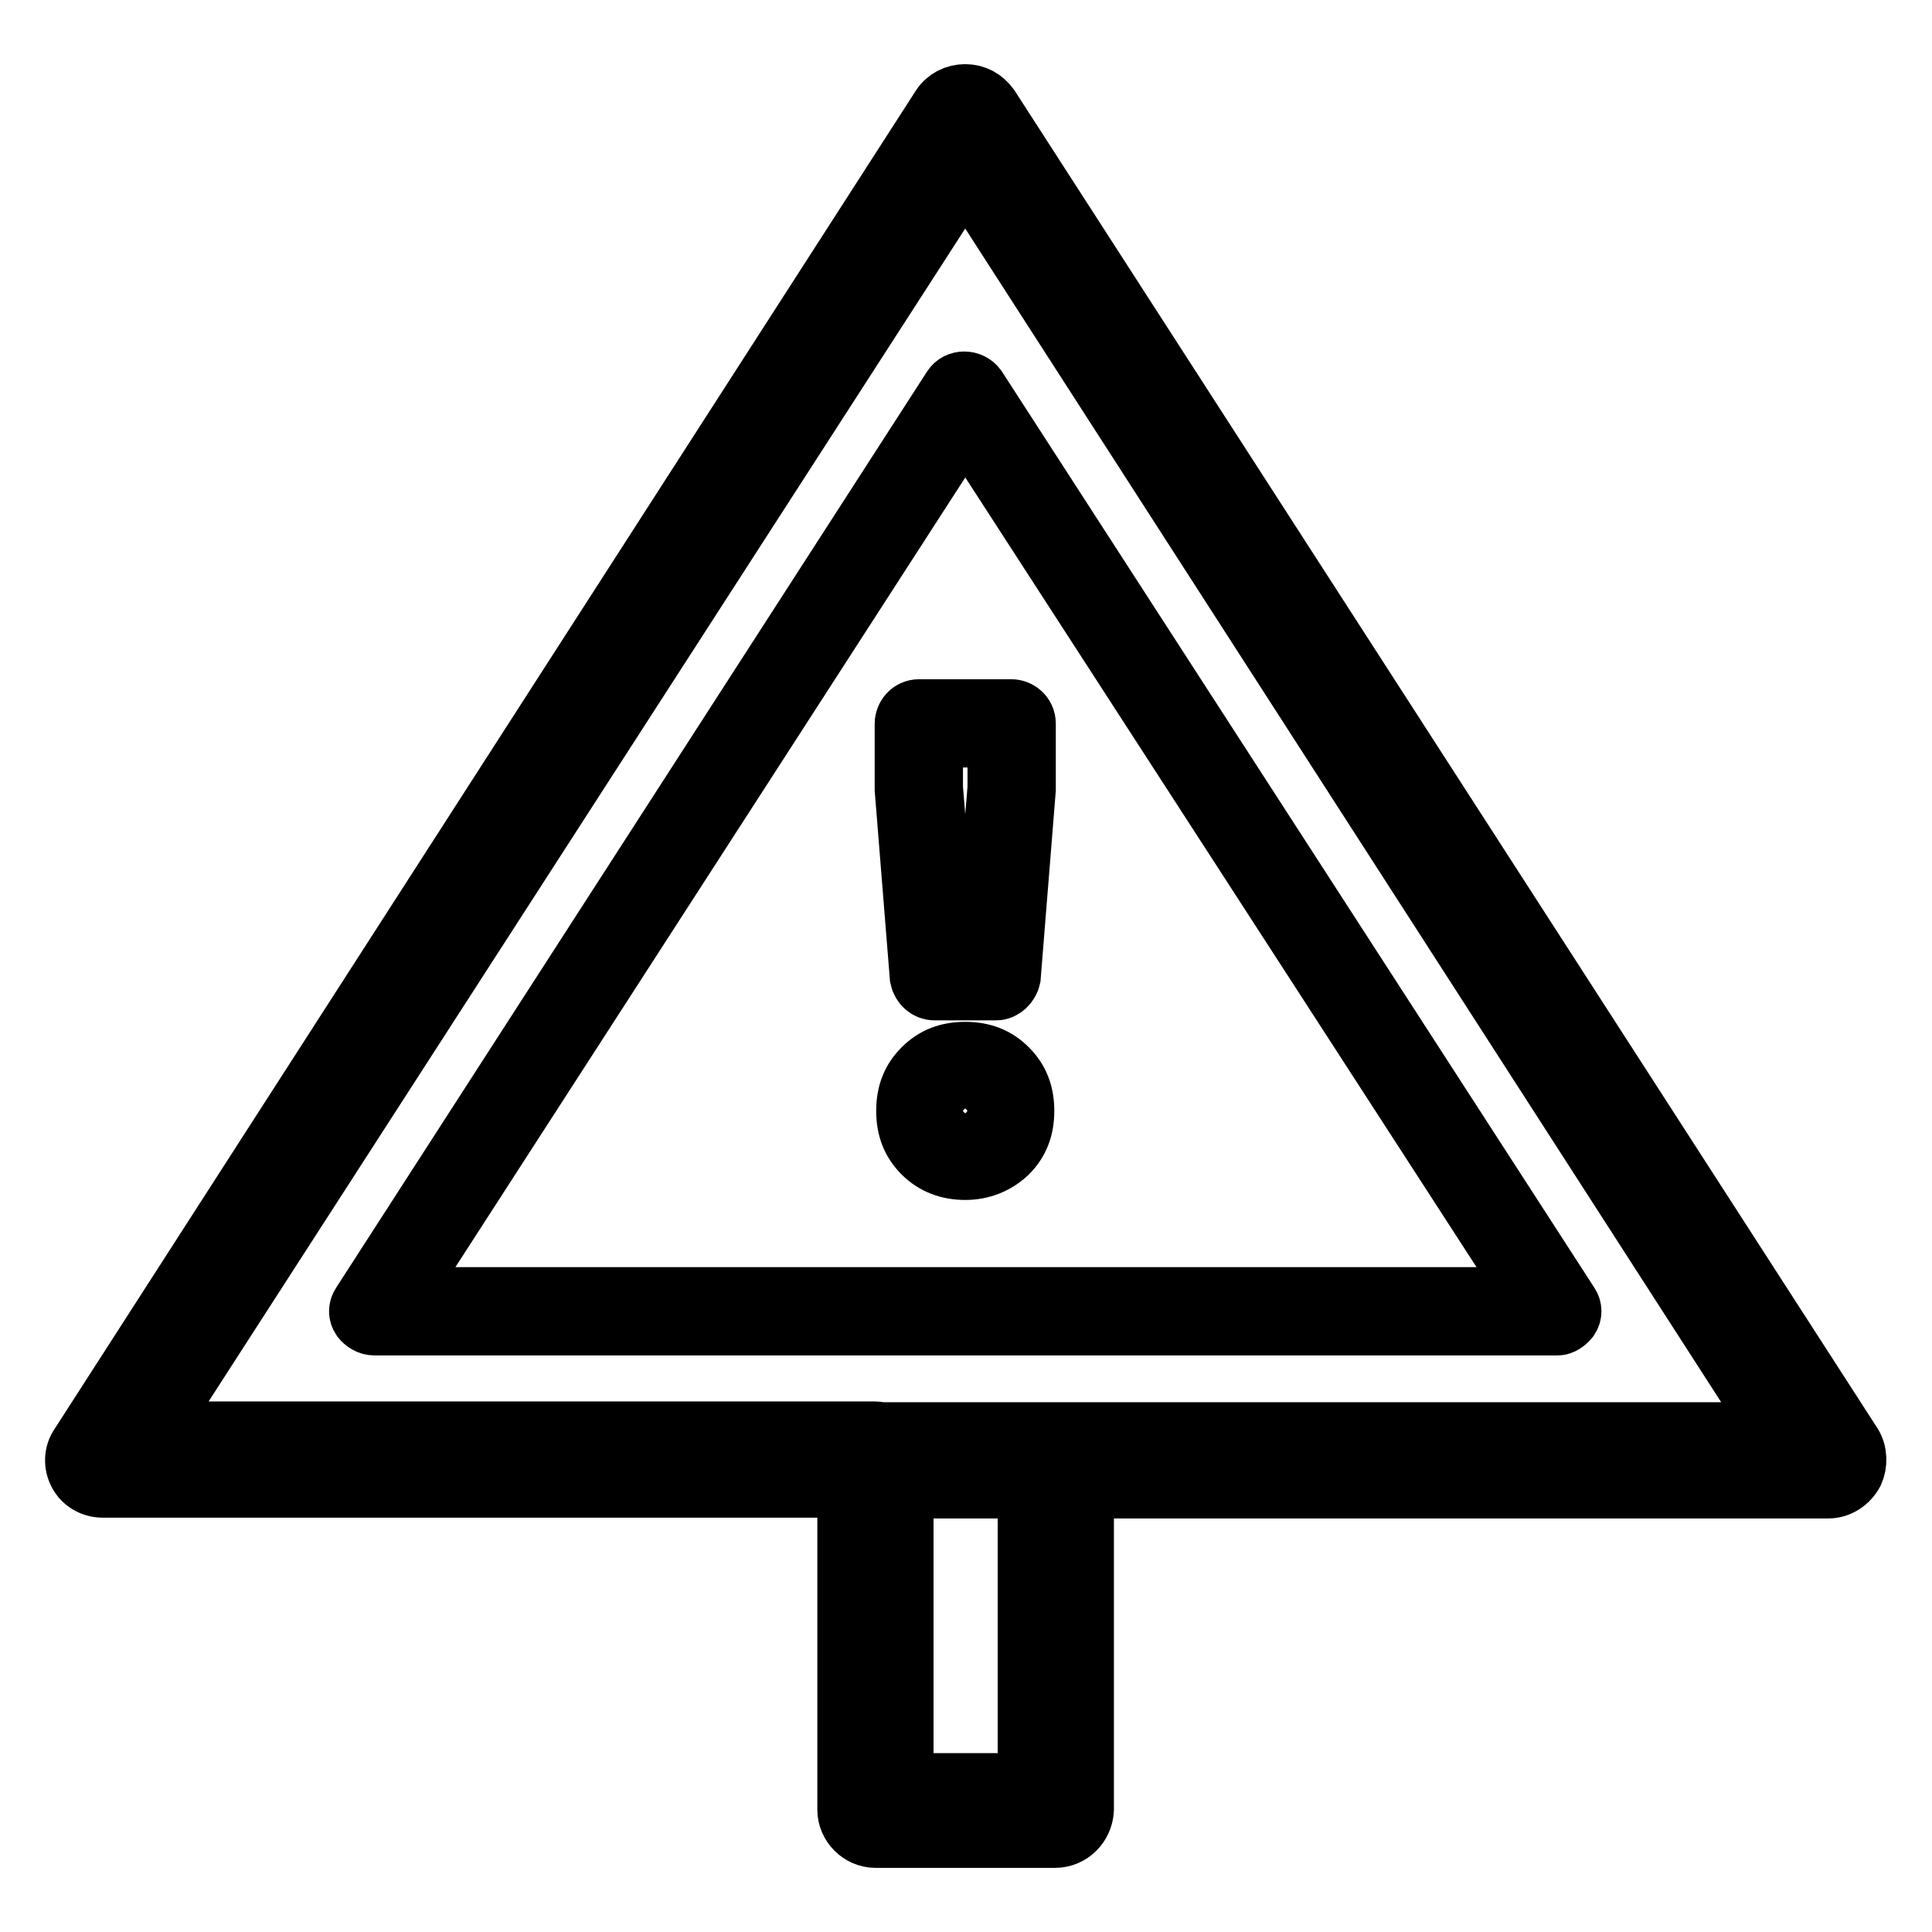 <?xml version="1.0" encoding="utf-8"?>
<!-- Svg Vector Icons : http://www.onlinewebfonts.com/icon -->
<!DOCTYPE svg PUBLIC "-//W3C//DTD SVG 1.1//EN" "http://www.w3.org/Graphics/SVG/1.1/DTD/svg11.dtd">
<svg version="1.1" xmlns="http://www.w3.org/2000/svg" xmlns:xlink="http://www.w3.org/1999/xlink" x="0px" y="0px" viewBox="0 0 256 256" enable-background="new 0 0 256 256" xml:space="preserve">
<g> <path stroke-width="8" fill-opacity="0" stroke="#000000"  d="M139.8,243.5H116c-2,0-3.7-1.7-3.7-3.7v-46.3c0-2,1.7-3.7,3.7-3.7c2,0,3.7,1.7,3.7,3.7v42.8h16.5v-42.8 c0-2,1.7-3.7,3.7-3.7c2,0,3.7,1.7,3.7,3.7v46.3C143.5,241.8,141.9,243.5,139.8,243.5z M242.3,197.2H139.8c-2,0-3.7-1.7-3.7-3.7 c0-2,1.7-3.7,3.7-3.7h95.6L127.9,22.9L20.3,189.7h95.6c2,0,3.7,1.7,3.7,3.7c0,2-1.7,3.7-3.7,3.7H13.6c-1.3,0-2.6-0.7-3.2-1.9 c-0.6-1.1-0.6-2.6,0.2-3.7L124.7,14.2c0.7-1.1,1.9-1.7,3.2-1.7s2.4,0.6,3.2,1.7l114.3,177.2c0.7,1.1,0.7,2.6,0.2,3.7 C244.9,196.4,243.6,197.2,242.3,197.2L242.3,197.2z M206.4,175.6H49.6c-0.7,0-1.3-0.4-1.7-0.9c-0.4-0.6-0.4-1.3,0-1.9l78.3-121.4 c0.7-1.1,2.4-1.1,3.2,0l78.5,121.4c0.4,0.6,0.4,1.3,0,1.9C207.5,175.2,206.9,175.6,206.4,175.6z M53,171.9h150l-75.1-116L53,171.9z  M139.8,197.2H116c-2,0-3.7-1.7-3.7-3.7c0-2,1.7-3.7,3.7-3.7h24c2,0,3.7,1.7,3.7,3.7C143.7,195.5,141.9,197.2,139.8,197.2z  M132,131.2h-8.2c-0.9,0-1.7-0.7-1.9-1.7l-2-24.9v-8.7c0-0.9,0.7-1.9,1.9-1.9H134c0.9,0,1.9,0.7,1.9,1.9v8.7l-2,24.9 C133.7,130.4,132.9,131.2,132,131.2L132,131.2z M125.5,127.6h4.8l1.9-23.2v-6.7h-8.6v6.7L125.5,127.6z M127.9,155 c-2.2,0-4.1-0.7-5.6-2.2c-1.5-1.5-2.2-3.3-2.2-5.6s0.7-4.1,2.2-5.6c1.5-1.5,3.3-2.2,5.6-2.2s4.1,0.7,5.6,2.2 c1.5,1.5,2.2,3.3,2.2,5.6s-0.7,4.1-2.2,5.6C132,154.2,130.1,155,127.9,155z M127.9,142.9c-1.3,0-2.2,0.4-3,1.3 c-0.9,0.9-1.3,1.9-1.3,3c0,1.3,0.4,2.2,1.3,3c0.9,0.9,1.9,1.3,3,1.3c1.3,0,2.2-0.4,3-1.3c0.7-0.7,1.3-1.9,1.3-3 c0-1.3-0.4-2.2-1.3-3C130.1,143.2,129,142.9,127.9,142.9z"/></g>
</svg>